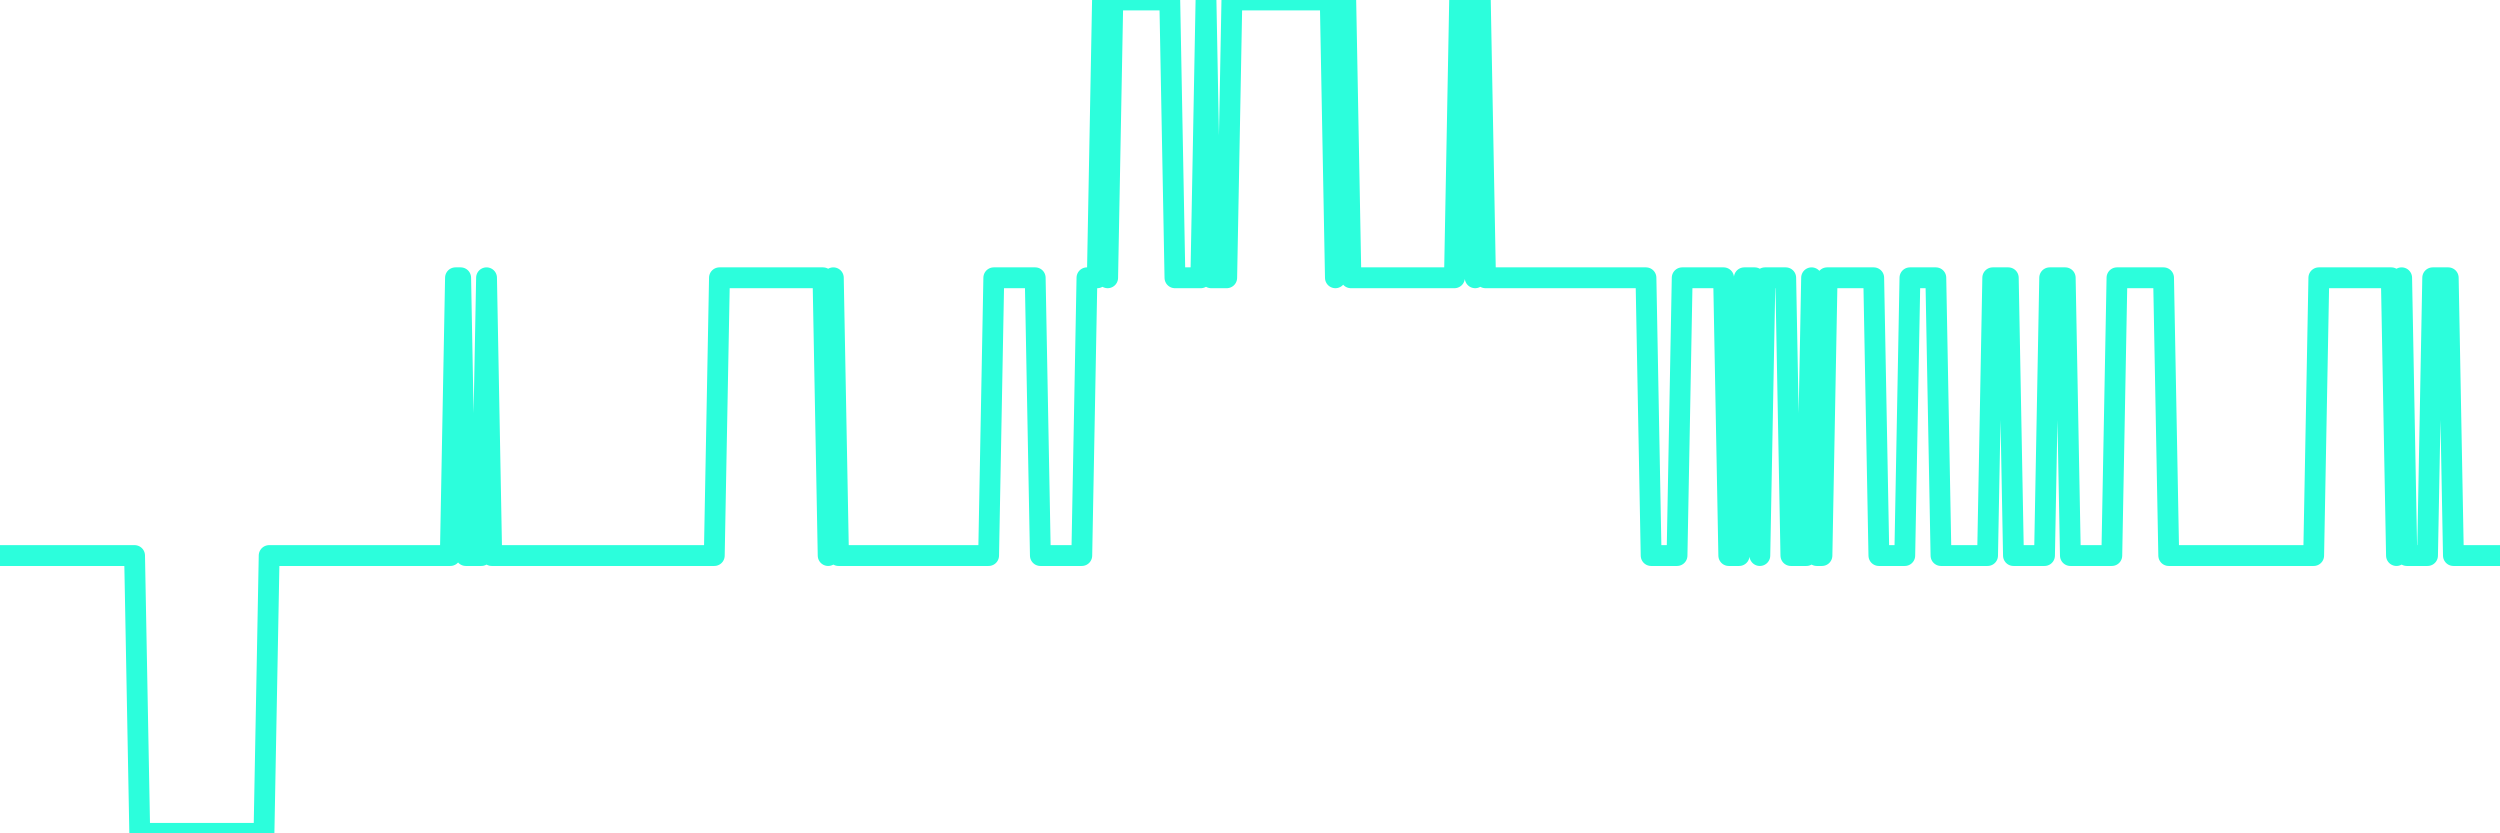 <?xml version="1.0" encoding="UTF-8"?>
<svg width="240" height="80" version="1.1" xmlns="http://www.w3.org/2000/svg">
    <path d="M0,53.333 L0.497,53.333 L0.994,53.333 L1.491,53.333 L1.988,53.333 L2.484,53.333 L2.981,53.333 L3.478,53.333 L3.975,53.333 L4.472,53.333 L4.969,53.333 L5.466,53.333 L5.963,53.333 L6.46,53.333 L6.957,53.333 L7.453,53.333 L7.95,53.333 L8.447,53.333 L8.944,53.333 L9.441,53.333 L9.938,53.333 L10.435,53.333 L10.932,53.333 L11.429,53.333 L11.925,53.333 L12.422,53.333 L12.919,53.333 L13.416,80 L13.913,80 L14.41,80 L14.907,80 L15.404,80 L15.901,80 L16.398,80 L16.894,80 L17.391,80 L17.888,80 L18.385,80 L18.882,80 L19.379,80 L19.876,80 L20.373,80 L20.87,80 L21.366,80 L21.863,80 L22.36,80 L22.857,80 L23.354,80 L23.851,80 L24.348,80 L24.845,80 L25.342,80 L25.839,53.333 L26.335,53.333 L26.832,53.333 L27.329,53.333 L27.826,53.333 L28.323,53.333 L28.82,53.333 L29.317,53.333 L29.814,53.333 L30.311,53.333 L30.807,53.333 L31.304,53.333 L31.801,53.333 L32.298,53.333 L32.795,53.333 L33.292,53.333 L33.789,53.333 L34.286,53.333 L34.783,53.333 L35.28,53.333 L35.776,53.333 L36.273,53.333 L36.77,53.333 L37.267,53.333 L37.764,53.333 L38.261,53.333 L38.758,53.333 L39.255,53.333 L39.752,53.333 L40.248,53.333 L40.745,53.333 L41.242,53.333 L41.739,53.333 L42.236,53.333 L42.733,53.333 L43.23,53.333 L43.727,26.667 L44.224,26.667 L44.72,53.333 L45.217,53.333 L45.714,53.333 L46.211,53.333 L46.708,26.667 L47.205,53.333 L47.702,53.333 L48.199,53.333 L48.696,53.333 L49.193,53.333 L49.689,53.333 L50.186,53.333 L50.683,53.333 L51.18,53.333 L51.677,53.333 L52.174,53.333 L52.671,53.333 L53.168,53.333 L53.665,53.333 L54.161,53.333 L54.658,53.333 L55.155,53.333 L55.652,53.333 L56.149,53.333 L56.646,53.333 L57.143,53.333 L57.64,53.333 L58.137,53.333 L58.634,53.333 L59.13,53.333 L59.627,53.333 L60.124,53.333 L60.621,53.333 L61.118,53.333 L61.615,53.333 L62.112,53.333 L62.609,53.333 L63.106,53.333 L63.602,53.333 L64.099,53.333 L64.596,53.333 L65.093,53.333 L65.59,53.333 L66.087,53.333 L66.584,53.333 L67.081,53.333 L67.578,53.333 L68.075,53.333 L68.571,53.333 L69.068,26.667 L69.565,26.667 L70.062,26.667 L70.559,26.667 L71.056,26.667 L71.553,26.667 L72.05,26.667 L72.547,26.667 L73.043,26.667 L73.54,26.667 L74.037,26.667 L74.534,26.667 L75.031,26.667 L75.528,26.667 L76.025,26.667 L76.522,26.667 L77.019,26.667 L77.516,26.667 L78.012,26.667 L78.509,26.667 L79.006,26.667 L79.503,53.333 L80,26.667 L80.497,53.333 L80.994,53.333 L81.491,53.333 L81.988,53.333 L82.484,53.333 L82.981,53.333 L83.478,53.333 L83.975,53.333 L84.472,53.333 L84.969,53.333 L85.466,53.333 L85.963,53.333 L86.46,53.333 L86.957,53.333 L87.453,53.333 L87.95,53.333 L88.447,53.333 L88.944,53.333 L89.441,53.333 L89.938,53.333 L90.435,53.333 L90.932,53.333 L91.429,53.333 L91.925,53.333 L92.422,53.333 L92.919,53.333 L93.416,53.333 L93.913,53.333 L94.41,53.333 L94.907,53.333 L95.404,26.667 L95.901,26.667 L96.398,26.667 L96.894,26.667 L97.391,26.667 L97.888,26.667 L98.385,26.667 L98.882,26.667 L99.379,26.667 L99.876,53.333 L100.373,53.333 L100.87,53.333 L101.366,53.333 L101.863,53.333 L102.36,53.333 L102.857,53.333 L103.354,53.333 L103.851,53.333 L104.348,26.667 L104.845,26.667 L105.342,26.667 L105.839,0 L106.335,26.667 L106.832,0 L107.329,0 L107.826,0 L108.323,0 L108.82,0 L109.317,0 L109.814,0 L110.311,0 L110.807,0 L111.304,0 L111.801,0 L112.298,0 L112.795,26.667 L113.292,26.667 L113.789,26.667 L114.286,26.667 L114.783,26.667 L115.28,26.667 L115.776,0 L116.273,26.667 L116.77,26.667 L117.267,26.667 L117.764,26.667 L118.261,0 L118.758,0 L119.255,0 L119.752,0 L120.248,0 L120.745,0 L121.242,0 L121.739,0 L122.236,0 L122.733,0 L123.23,0 L123.727,0 L124.224,0 L124.72,0 L125.217,0 L125.714,0 L126.211,0 L126.708,0 L127.205,0 L127.702,0 L128.199,26.667 L128.696,0 L129.193,0 L129.689,26.667 L130.186,26.667 L130.683,26.667 L131.18,26.667 L131.677,26.667 L132.174,26.667 L132.671,26.667 L133.168,26.667 L133.665,26.667 L134.161,26.667 L134.658,26.667 L135.155,26.667 L135.652,26.667 L136.149,26.667 L136.646,26.667 L137.143,26.667 L137.64,26.667 L138.137,26.667 L138.634,26.667 L139.13,26.667 L139.627,26.667 L140.124,0 L140.621,0 L141.118,0 L141.615,26.667 L142.112,0 L142.609,26.667 L143.106,26.667 L143.602,26.667 L144.099,26.667 L144.596,26.667 L145.093,26.667 L145.59,26.667 L146.087,26.667 L146.584,26.667 L147.081,26.667 L147.578,26.667 L148.075,26.667 L148.571,26.667 L149.068,26.667 L149.565,26.667 L150.062,26.667 L150.559,26.667 L151.056,26.667 L151.553,26.667 L152.05,26.667 L152.547,26.667 L153.043,26.667 L153.54,26.667 L154.037,26.667 L154.534,26.667 L155.031,26.667 L155.528,26.667 L156.025,26.667 L156.522,26.667 L157.019,26.667 L157.516,26.667 L158.012,26.667 L158.509,53.333 L159.006,53.333 L159.503,53.333 L160,53.333 L160.497,53.333 L160.994,53.333 L161.491,26.667 L161.988,26.667 L162.484,26.667 L162.981,26.667 L163.478,26.667 L163.975,26.667 L164.472,26.667 L164.969,26.667 L165.466,26.667 L165.963,53.333 L166.46,53.333 L166.957,53.333 L167.453,26.667 L167.95,26.667 L168.447,26.667 L168.944,53.333 L169.441,26.667 L169.938,26.667 L170.435,26.667 L170.932,26.667 L171.429,26.667 L171.925,53.333 L172.422,53.333 L172.919,53.333 L173.416,53.333 L173.913,26.667 L174.41,53.333 L174.907,53.333 L175.404,26.667 L175.901,26.667 L176.398,26.667 L176.894,26.667 L177.391,26.667 L177.888,26.667 L178.385,26.667 L178.882,26.667 L179.379,26.667 L179.876,26.667 L180.373,53.333 L180.87,53.333 L181.366,53.333 L181.863,53.333 L182.36,53.333 L182.857,53.333 L183.354,26.667 L183.851,26.667 L184.348,26.667 L184.845,26.667 L185.342,26.667 L185.839,26.667 L186.335,53.333 L186.832,53.333 L187.329,53.333 L187.826,53.333 L188.323,53.333 L188.82,53.333 L189.317,53.333 L189.814,53.333 L190.311,53.333 L190.807,53.333 L191.304,26.667 L191.801,26.667 L192.298,26.667 L192.795,26.667 L193.292,53.333 L193.789,53.333 L194.286,53.333 L194.783,53.333 L195.28,53.333 L195.776,53.333 L196.273,53.333 L196.77,26.667 L197.267,26.667 L197.764,26.667 L198.261,26.667 L198.758,53.333 L199.255,53.333 L199.752,53.333 L200.248,53.333 L200.745,53.333 L201.242,53.333 L201.739,53.333 L202.236,53.333 L202.733,53.333 L203.23,26.667 L203.727,26.667 L204.224,26.667 L204.72,26.667 L205.217,26.667 L205.714,26.667 L206.211,26.667 L206.708,26.667 L207.205,26.667 L207.702,26.667 L208.199,53.333 L208.696,53.333 L209.193,53.333 L209.689,53.333 L210.186,53.333 L210.683,53.333 L211.18,53.333 L211.677,53.333 L212.174,53.333 L212.671,53.333 L213.168,53.333 L213.665,53.333 L214.161,53.333 L214.658,53.333 L215.155,53.333 L215.652,53.333 L216.149,53.333 L216.646,53.333 L217.143,53.333 L217.64,53.333 L218.137,53.333 L218.634,53.333 L219.13,53.333 L219.627,53.333 L220.124,53.333 L220.621,53.333 L221.118,53.333 L221.615,53.333 L222.112,53.333 L222.609,26.667 L223.106,26.667 L223.602,26.667 L224.099,26.667 L224.596,26.667 L225.093,26.667 L225.59,26.667 L226.087,26.667 L226.584,26.667 L227.081,26.667 L227.578,26.667 L228.075,26.667 L228.571,26.667 L229.068,26.667 L229.565,26.667 L230.062,53.333 L230.559,26.667 L231.056,53.333 L231.553,53.333 L232.05,53.333 L232.547,53.333 L233.043,53.333 L233.54,26.667 L234.037,26.667 L234.534,26.667 L235.031,26.667 L235.528,53.333 L236.025,53.333 L236.522,53.333 L237.019,53.333 L237.516,53.333 L238.012,53.333 L238.509,53.333 L239.006,53.333 L239.503,53.333 L240,53.333" 
        fill="none" 
        stroke="#2CFEDC" 
        stroke-width="2" 
        stroke-linecap="round" 
        stroke-linejoin="round"/>
</svg>